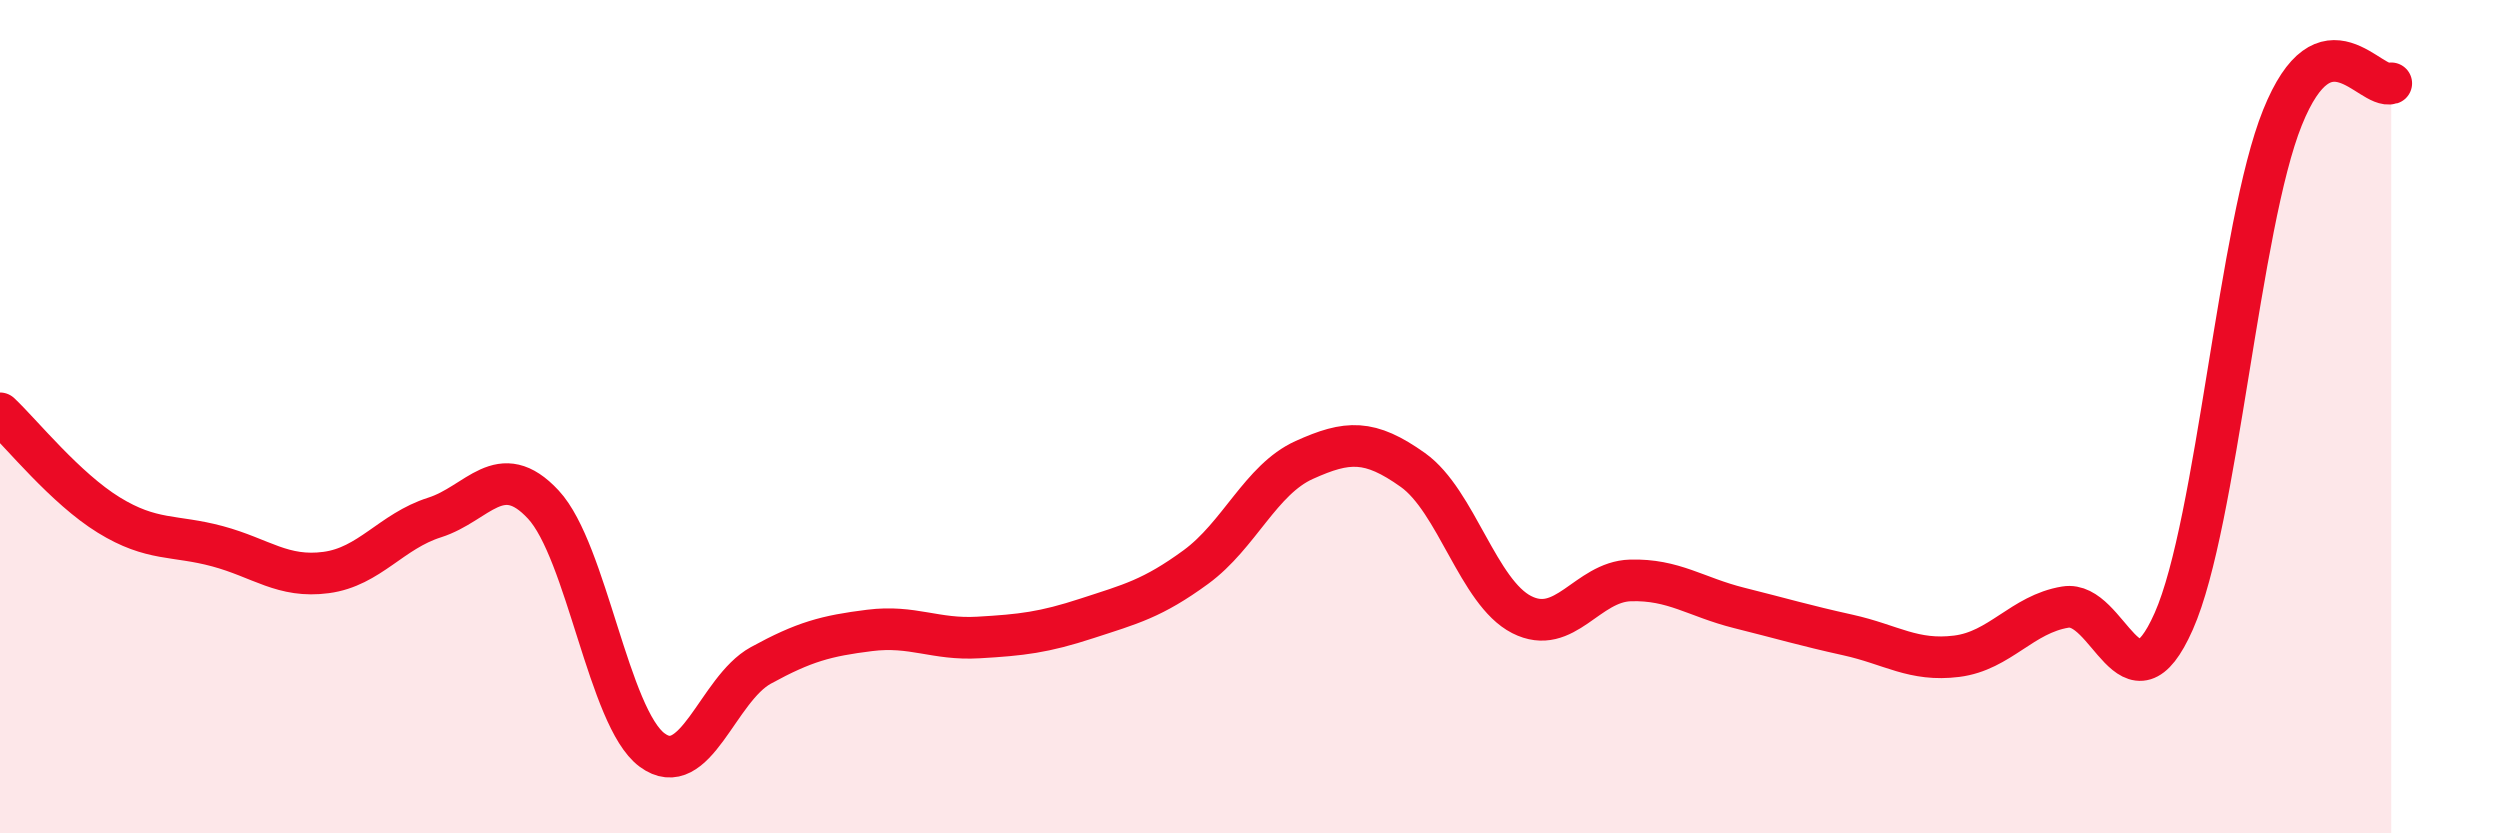 
    <svg width="60" height="20" viewBox="0 0 60 20" xmlns="http://www.w3.org/2000/svg">
      <path
        d="M 0,9.92 C 0.52,10.41 1.57,11.72 2.61,12.36 C 3.65,13 4.18,12.83 5.22,13.11 C 6.26,13.39 6.79,13.88 7.83,13.74 C 8.87,13.6 9.39,12.75 10.43,12.42 C 11.47,12.09 12,10.99 13.04,12.11 C 14.08,13.23 14.61,17.23 15.65,18 C 16.69,18.77 17.22,16.54 18.26,15.97 C 19.3,15.4 19.83,15.26 20.87,15.13 C 21.91,15 22.44,15.36 23.48,15.3 C 24.52,15.24 25.05,15.18 26.09,14.84 C 27.13,14.5 27.66,14.37 28.7,13.61 C 29.74,12.85 30.26,11.51 31.3,11.04 C 32.34,10.57 32.87,10.54 33.91,11.28 C 34.95,12.02 35.48,14.22 36.52,14.75 C 37.56,15.28 38.09,13.96 39.13,13.93 C 40.17,13.9 40.7,14.33 41.74,14.59 C 42.78,14.85 43.31,15.01 44.35,15.24 C 45.39,15.47 45.92,15.88 46.96,15.75 C 48,15.62 48.53,14.74 49.57,14.57 C 50.61,14.4 51.13,17.26 52.17,14.91 C 53.21,12.56 53.74,5.4 54.78,2.82 C 55.82,0.24 56.87,2.16 57.39,2L57.39 20L0 20Z"
        fill="#EB0A25"
        opacity="0.1"
        stroke-linecap="round"
        stroke-linejoin="round"
      />
      <path
        d="M 0,9.92 C 0.52,10.41 1.57,11.72 2.61,12.36 C 3.65,13 4.18,12.83 5.22,13.11 C 6.26,13.39 6.79,13.88 7.83,13.74 C 8.87,13.6 9.39,12.75 10.43,12.42 C 11.47,12.09 12,10.99 13.04,12.11 C 14.08,13.23 14.61,17.23 15.65,18 C 16.69,18.77 17.22,16.54 18.26,15.97 C 19.3,15.4 19.83,15.26 20.87,15.13 C 21.91,15 22.44,15.36 23.48,15.3 C 24.52,15.24 25.05,15.18 26.09,14.84 C 27.13,14.5 27.66,14.37 28.7,13.61 C 29.74,12.85 30.26,11.51 31.3,11.04 C 32.34,10.57 32.87,10.54 33.91,11.28 C 34.95,12.02 35.48,14.22 36.52,14.75 C 37.56,15.28 38.09,13.96 39.13,13.93 C 40.17,13.9 40.7,14.33 41.74,14.59 C 42.78,14.85 43.31,15.01 44.35,15.24 C 45.39,15.47 45.92,15.88 46.96,15.75 C 48,15.62 48.53,14.74 49.57,14.57 C 50.61,14.4 51.13,17.26 52.17,14.91 C 53.21,12.56 53.74,5.4 54.78,2.82 C 55.82,0.24 56.87,2.16 57.39,2"
        stroke="#EB0A25"
        stroke-width="1"
        fill="none"
        stroke-linecap="round"
        stroke-linejoin="round"
      />
    </svg>
  